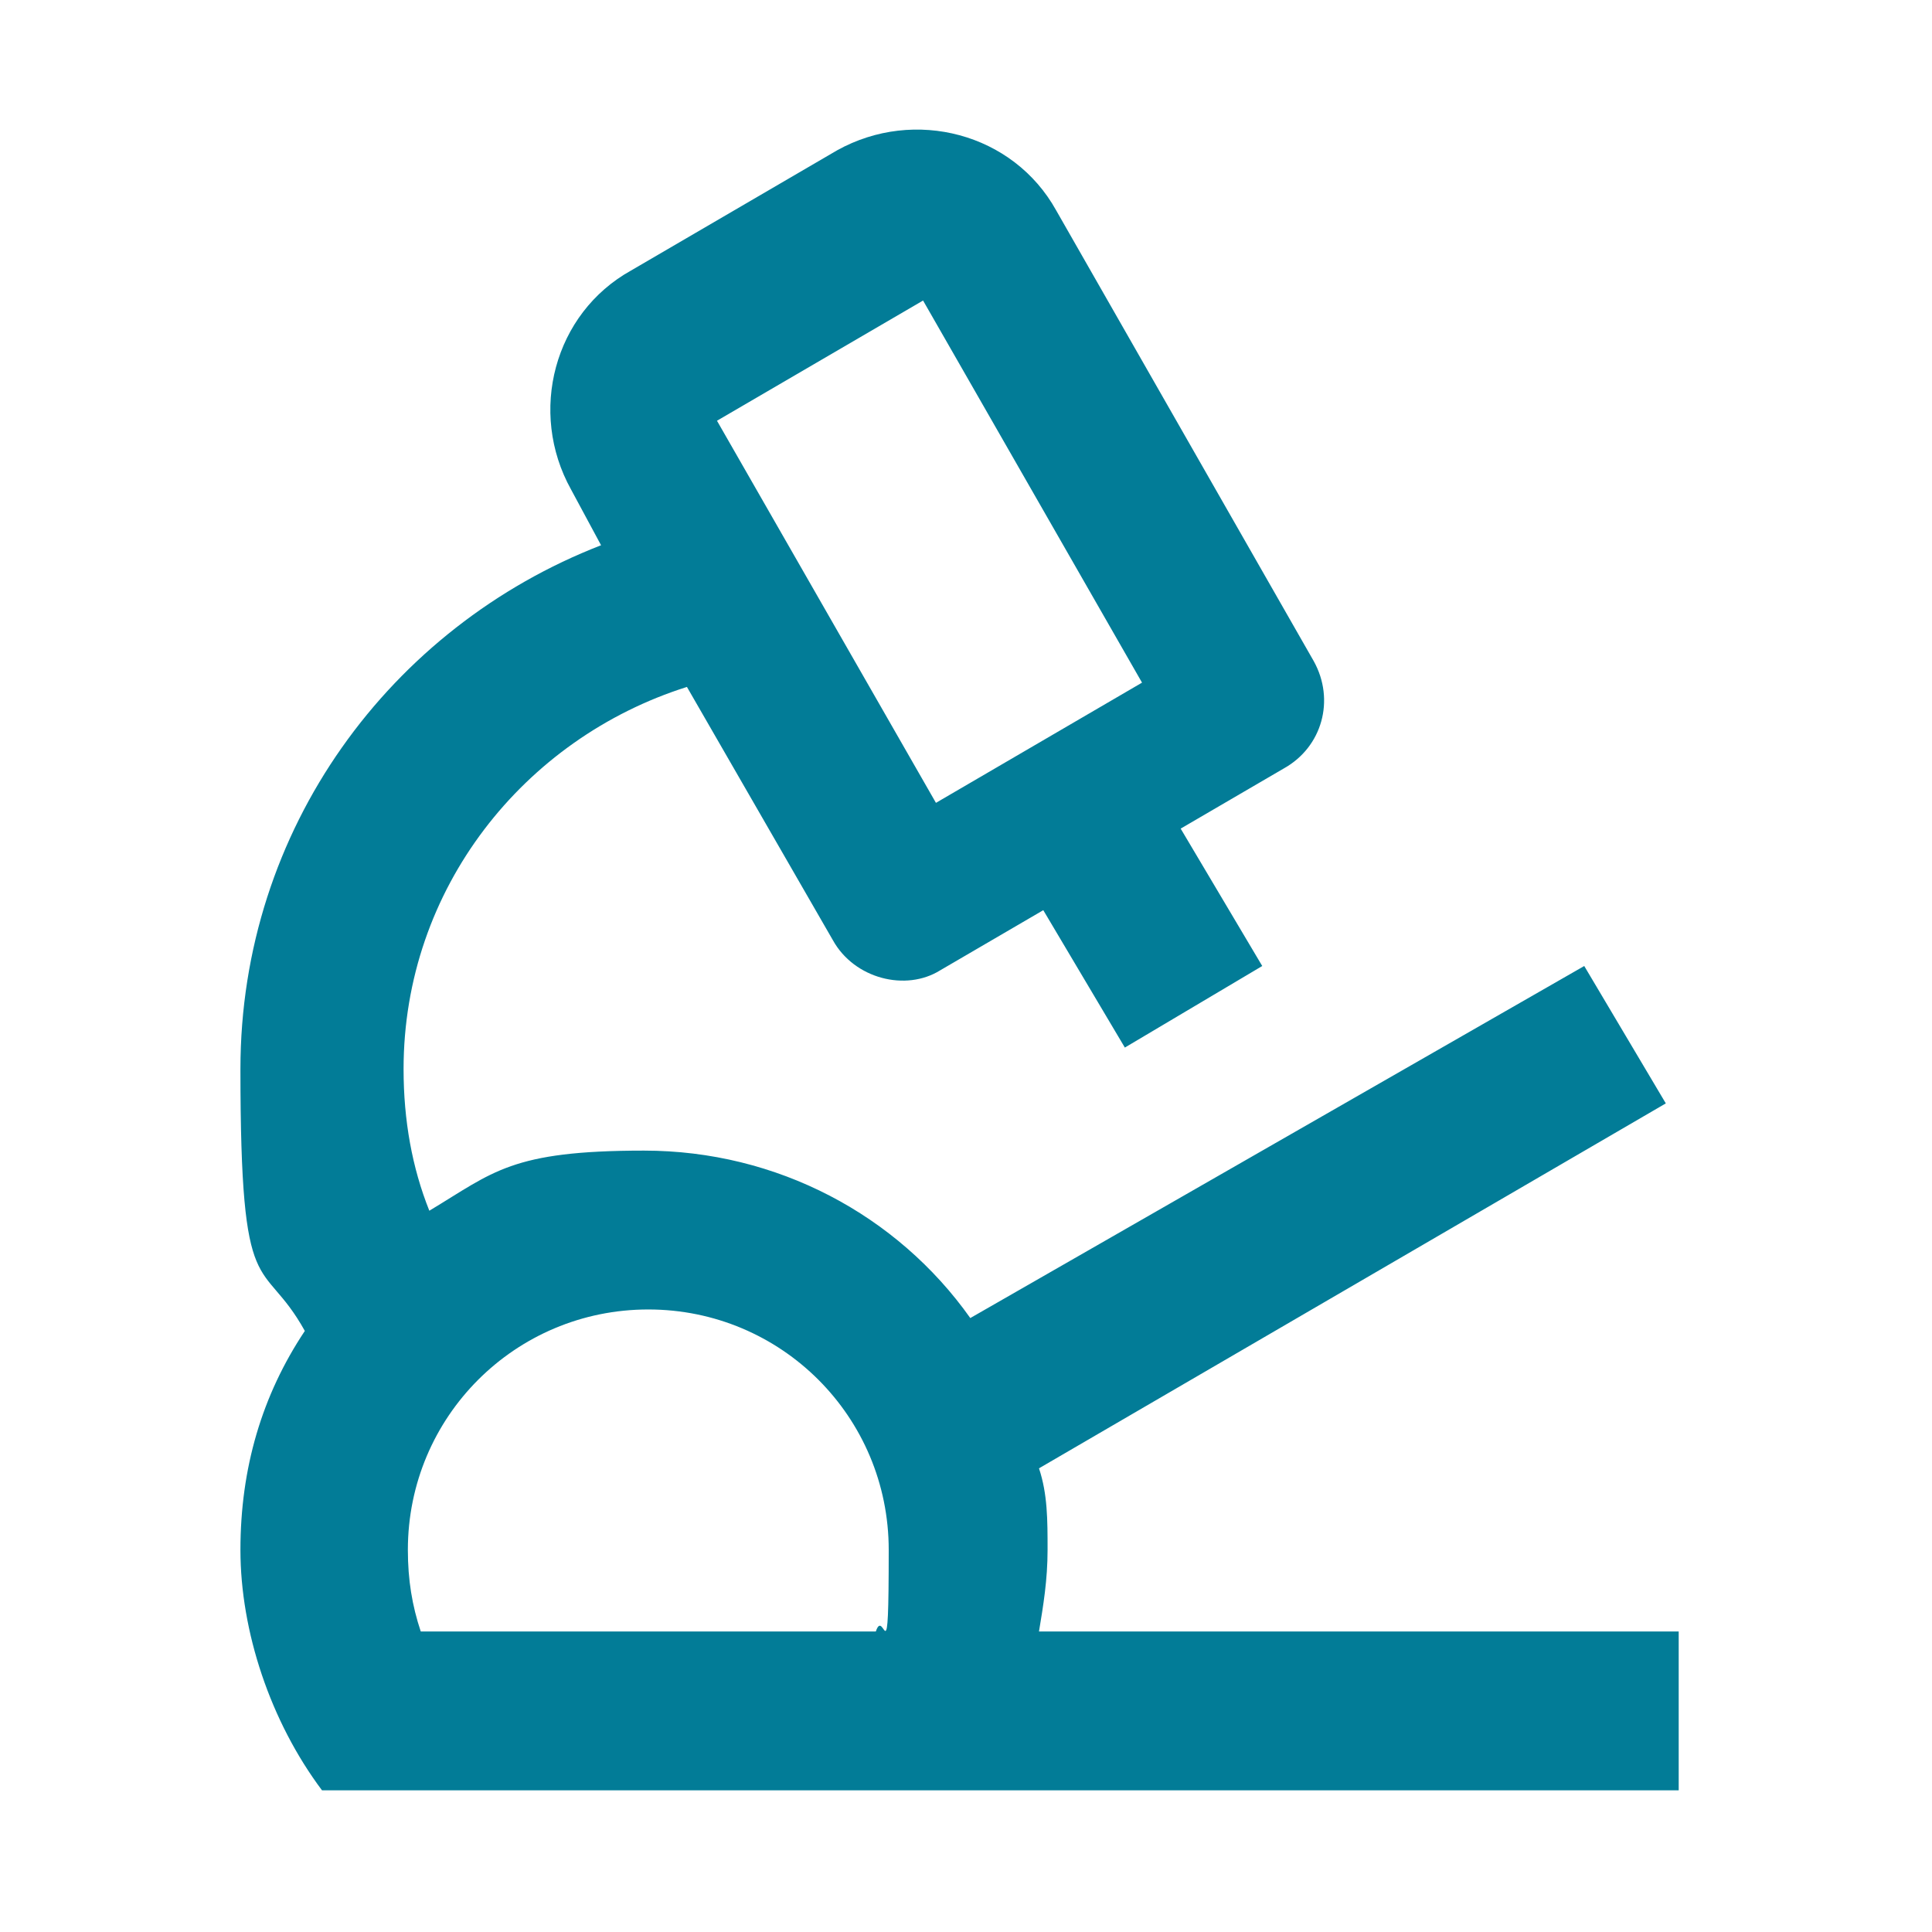 <?xml version="1.0" encoding="UTF-8"?>
<svg xmlns="http://www.w3.org/2000/svg" version="1.1" viewBox="0 0 45 45">
  <defs>
    <style>
      .cls-1 {
        fill: #027c97;
      }
    </style>
  </defs>
  <!-- Generator: Adobe Illustrator 28.7.2, SVG Export Plug-In . SVG Version: 1.2.0 Build 154)  -->
  <g>
    <g id="Capa_1">
      <path class="cls-1" d="M24.2,38c.1-.6.2-1.2.2-1.9s0-1.3-.2-1.9l14.6-8.5-1.9-3.2-14.3,8.2c-1.7-2.4-4.5-3.9-7.6-3.9s-3.5.5-5,1.4c-.4-1-.6-2.1-.6-3.3,0-4.2,2.8-7.7,6.6-8.9l3.4,5.9c.5.9,1.7,1.2,2.5.7l2.4-1.4,1.9,3.2,3.2-1.9-1.9-3.2,2.4-1.4c.9-.5,1.2-1.6.7-2.5l-6-10.5c-1-1.8-3.3-2.4-5.1-1.4l-4.8,2.8c-1.8,1-2.4,3.3-1.4,5.1l.7,1.3c-4.9,1.9-8.4,6.6-8.4,12.2s.5,4.3,1.5,6.1c-1,1.5-1.5,3.2-1.5,5.1s.7,4,1.9,5.6h31.6v-3.7h-15.1ZM21.5,7l5.1,8.9-4.8,2.8-5.1-8.9,4.8-2.8ZM20.3,38h-10.5c-.2-.6-.3-1.2-.3-1.9,0-3.1,2.5-5.6,5.6-5.6s5.6,2.5,5.6,5.6-.1,1.3-.3,1.9Z"/>
    </g>
  </g>
</svg>